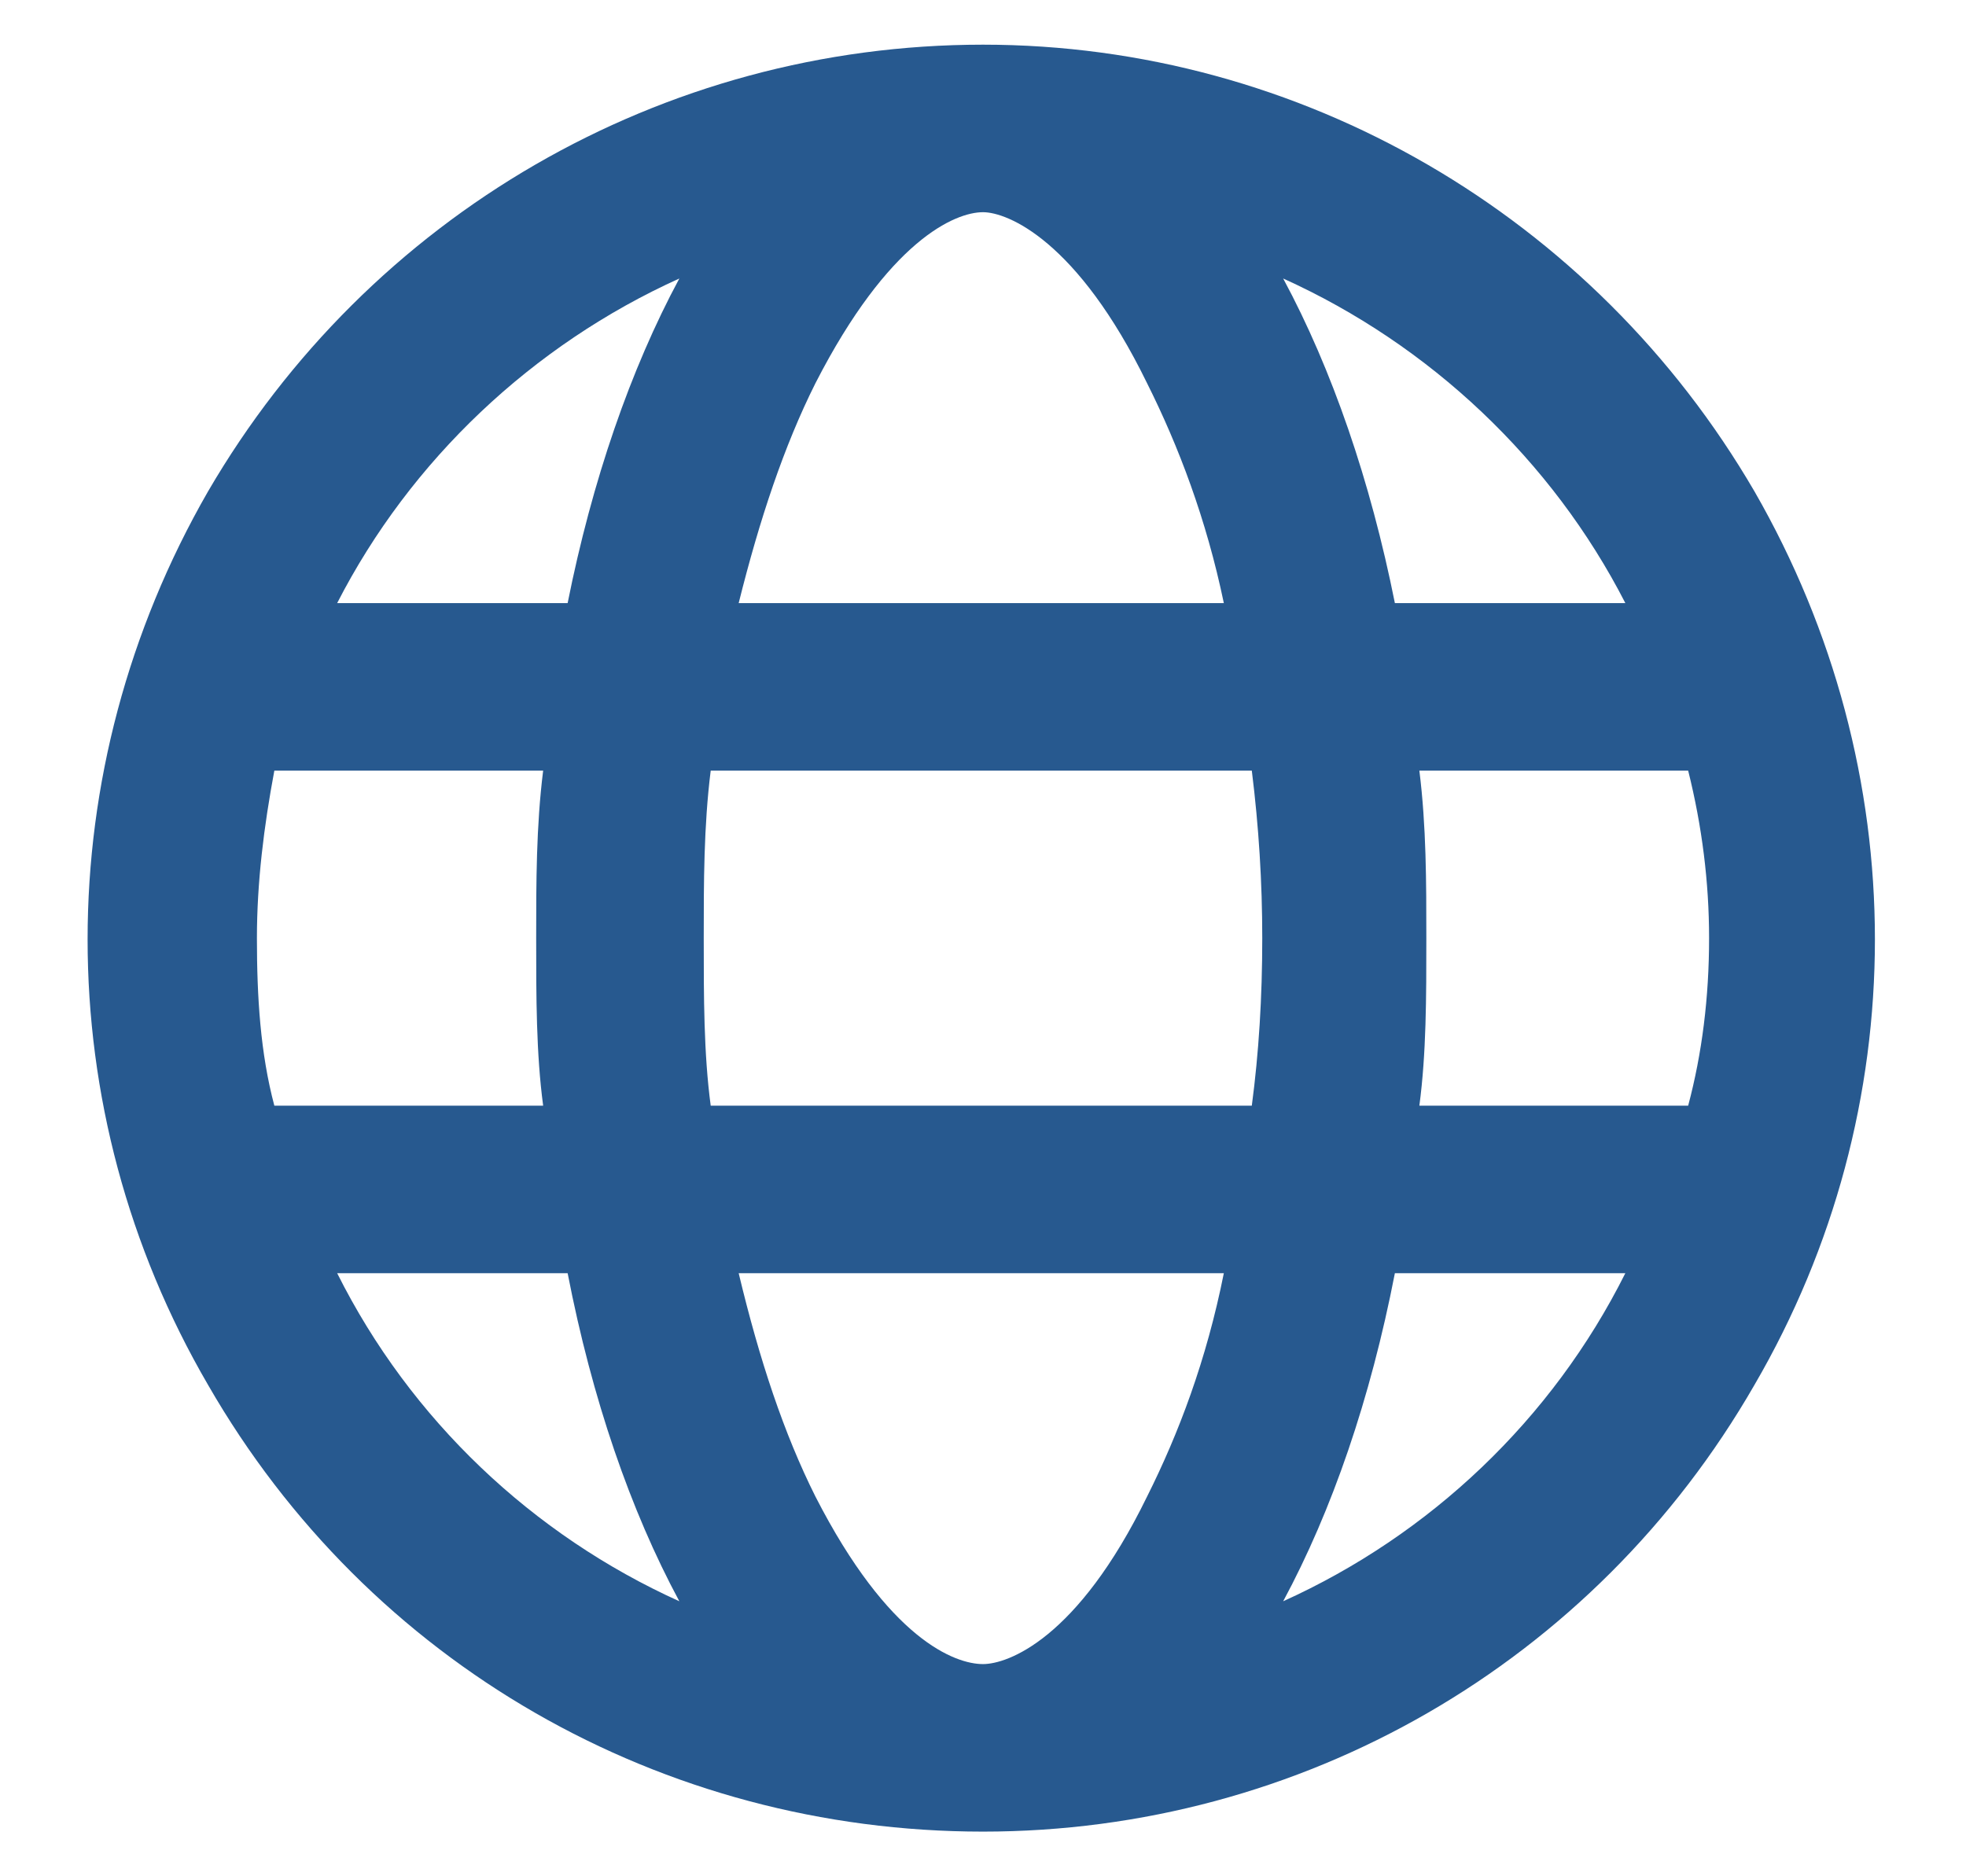 <svg width="22" height="21" viewBox="0 0 22 21" fill="none" xmlns="http://www.w3.org/2000/svg">
<path d="M11 18.625C11.273 18.625 12.055 18.352 12.836 16.75C13.188 16.047 13.5 15.227 13.695 14.25H8.266C8.5 15.227 8.773 16.047 9.125 16.75C9.945 18.352 10.688 18.625 11 18.625ZM7.953 12.375H14.008C14.086 11.789 14.125 11.164 14.125 10.5C14.125 9.875 14.086 9.25 14.008 8.625H7.953C7.875 9.25 7.875 9.875 7.875 10.5C7.875 11.164 7.875 11.789 7.953 12.375ZM8.266 6.75H13.695C13.5 5.812 13.188 4.992 12.836 4.289C12.055 2.688 11.273 2.375 11 2.375C10.688 2.375 9.945 2.688 9.125 4.289C8.773 4.992 8.5 5.812 8.266 6.75ZM15.883 8.625C15.961 9.25 15.961 9.875 15.961 10.5C15.961 11.164 15.961 11.789 15.883 12.375H18.891C19.047 11.789 19.125 11.164 19.125 10.5C19.125 9.875 19.047 9.25 18.891 8.625H15.883ZM18.188 6.75C17.367 5.148 16 3.859 14.359 3.117C14.906 4.133 15.336 5.383 15.609 6.75H18.188ZM6.352 6.75C6.625 5.383 7.055 4.133 7.602 3.117C5.961 3.859 4.594 5.148 3.773 6.75H6.352ZM3.07 8.625C2.953 9.25 2.875 9.875 2.875 10.5C2.875 11.164 2.914 11.789 3.07 12.375H6.078C6 11.789 6 11.164 6 10.5C6 9.875 6 9.25 6.078 8.625H3.07ZM14.359 17.922C16 17.18 17.367 15.891 18.188 14.25H15.609C15.336 15.656 14.906 16.906 14.359 17.922ZM7.602 17.922C7.055 16.906 6.625 15.656 6.352 14.25H3.773C4.594 15.891 5.961 17.18 7.602 17.922ZM11 20.5C7.406 20.5 4.125 18.625 2.328 15.5C0.531 12.414 0.531 8.625 2.328 5.5C4.125 2.414 7.406 0.5 11 0.5C14.555 0.5 17.836 2.414 19.633 5.5C21.43 8.625 21.43 12.414 19.633 15.5C17.836 18.625 14.555 20.5 11 20.5Z" fill="#27598F"/>
</svg>
